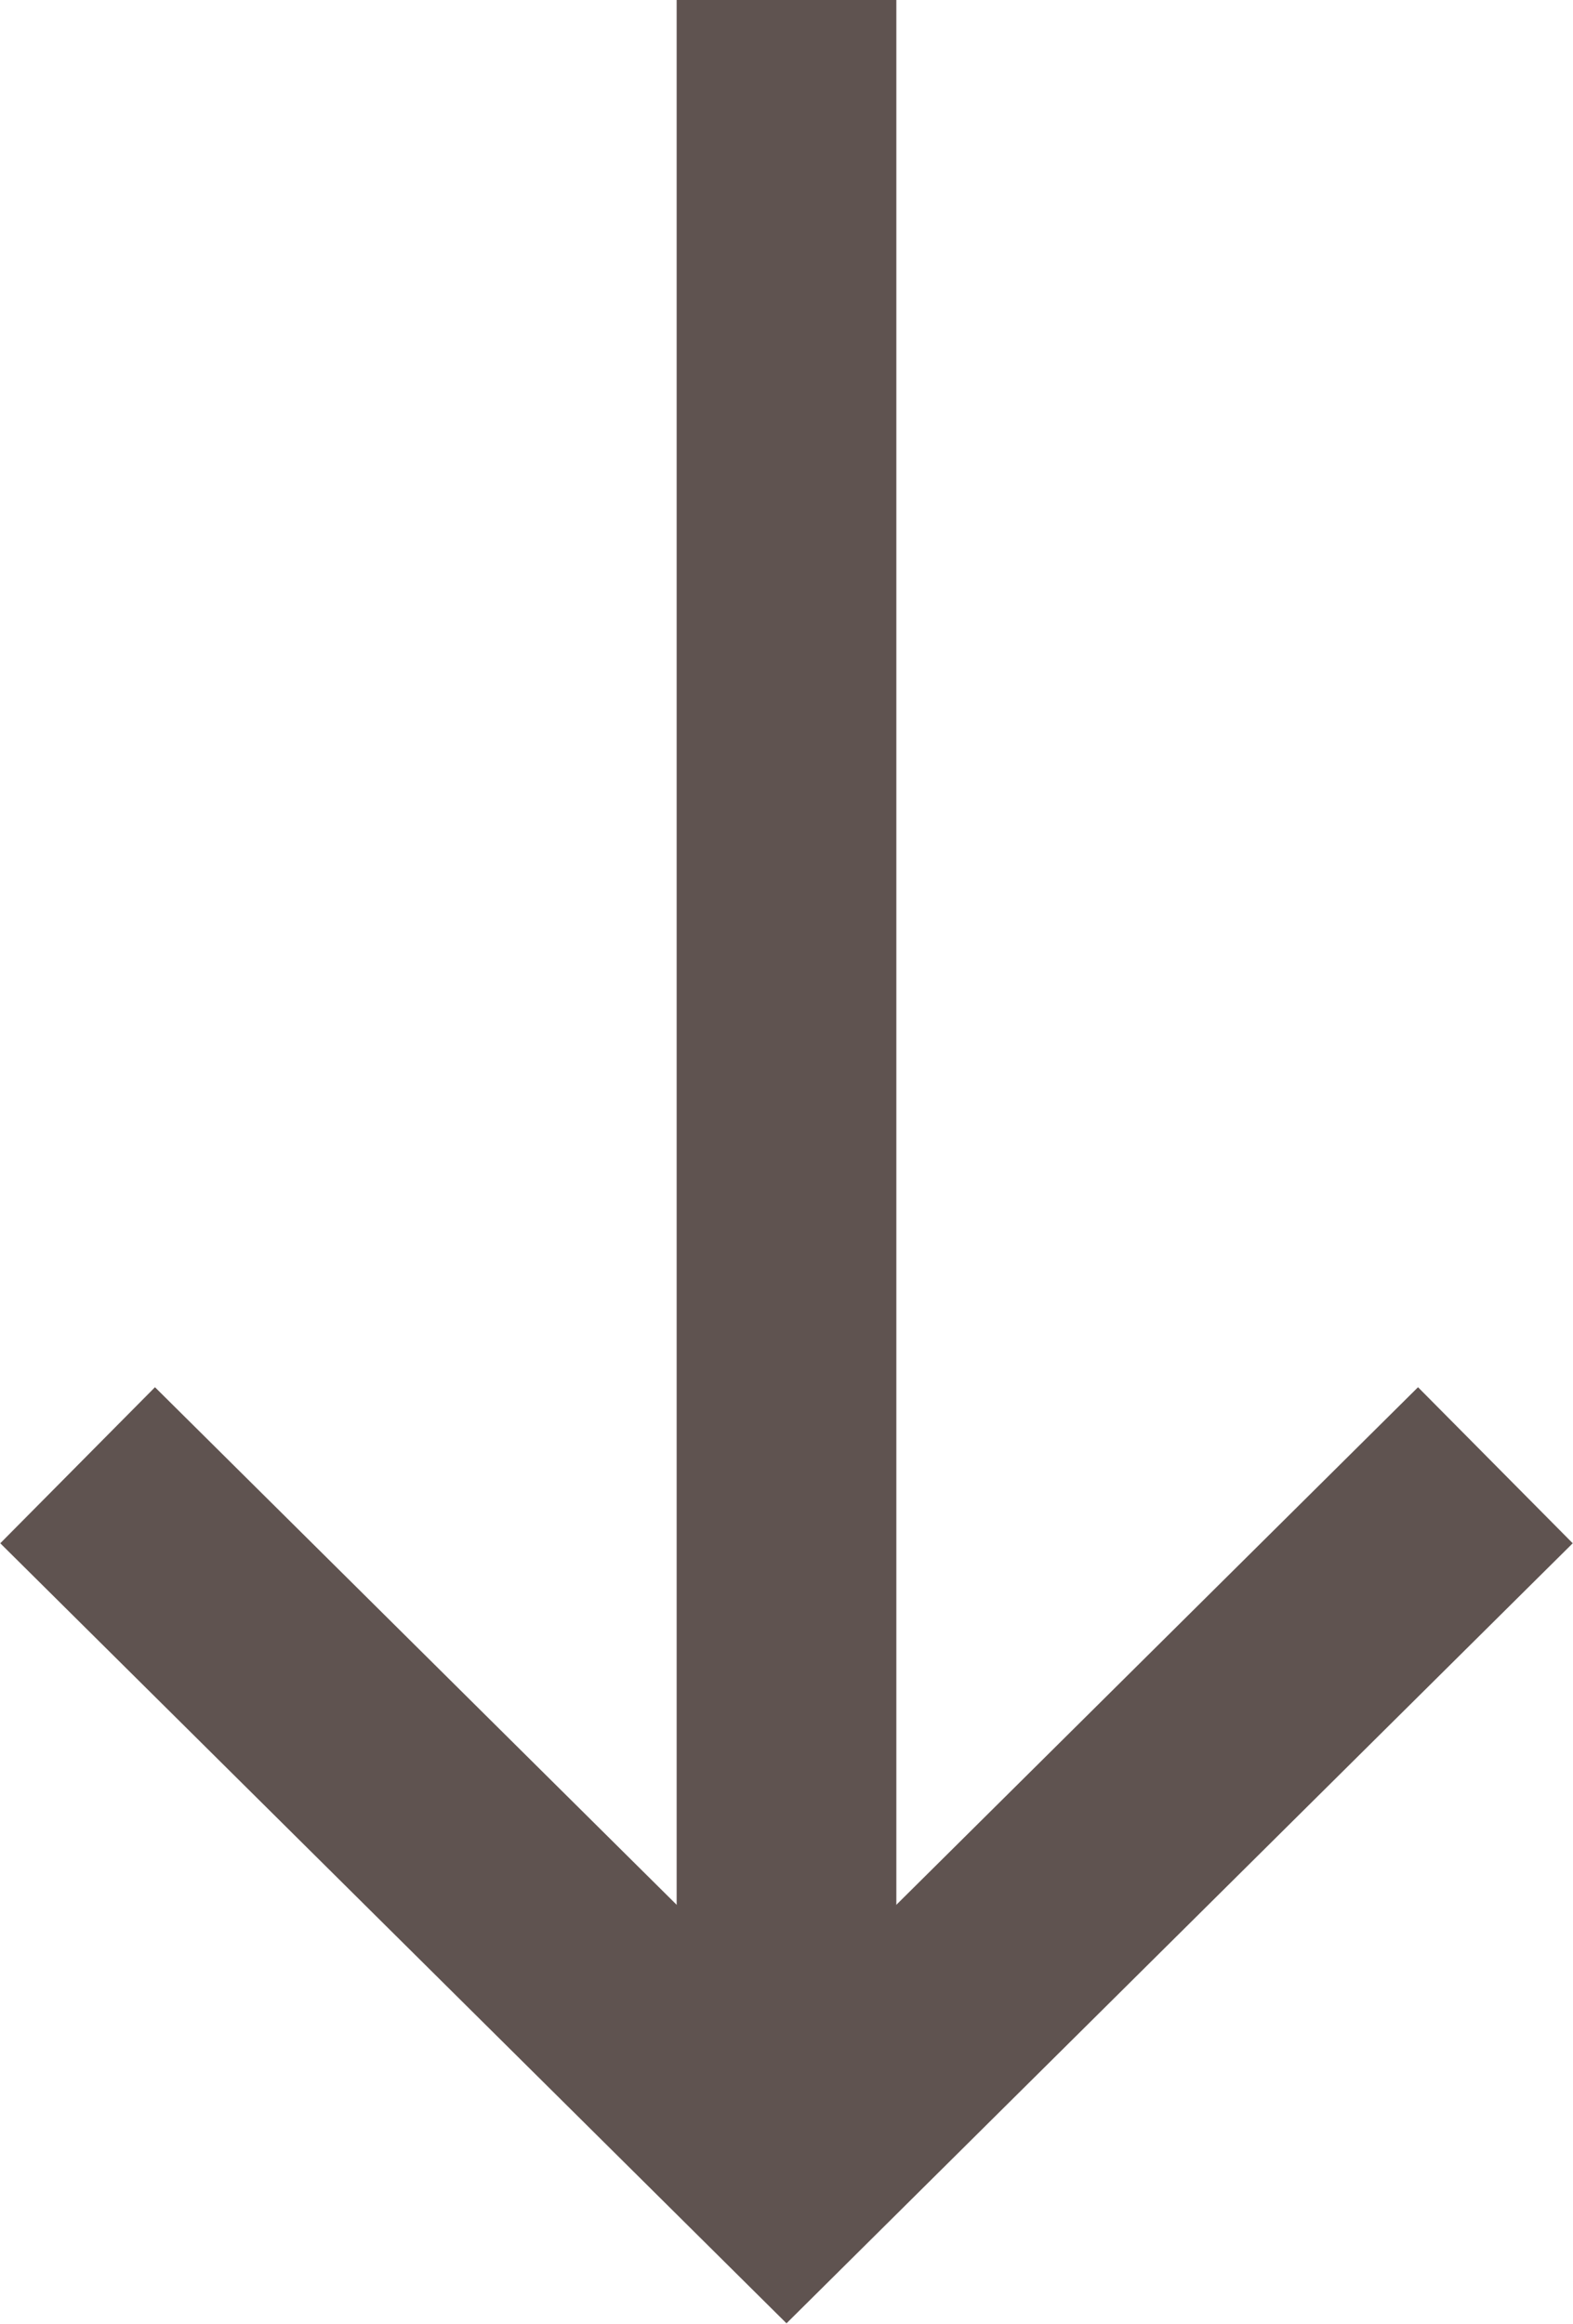 <svg xmlns="http://www.w3.org/2000/svg" viewBox="0 0 10.74 15.86"><defs><style>.cls-1{fill:none;stroke:#5f5350;stroke-miterlimit:10;stroke-width:1.5px;}</style></defs><g id="Ebene_2" data-name="Ebene 2"><g id="Ebene_1-2" data-name="Ebene 1"><g id="Gruppe_56" data-name="Gruppe 56"><path id="Pfad_12" data-name="Pfad 12" class="cls-1" d="M10.21,10,5.37,14.8.53,10"/><line id="Linie_6" data-name="Linie 6" class="cls-1" x1="5.37" x2="5.37" y2="14.8"/></g></g></g></svg>